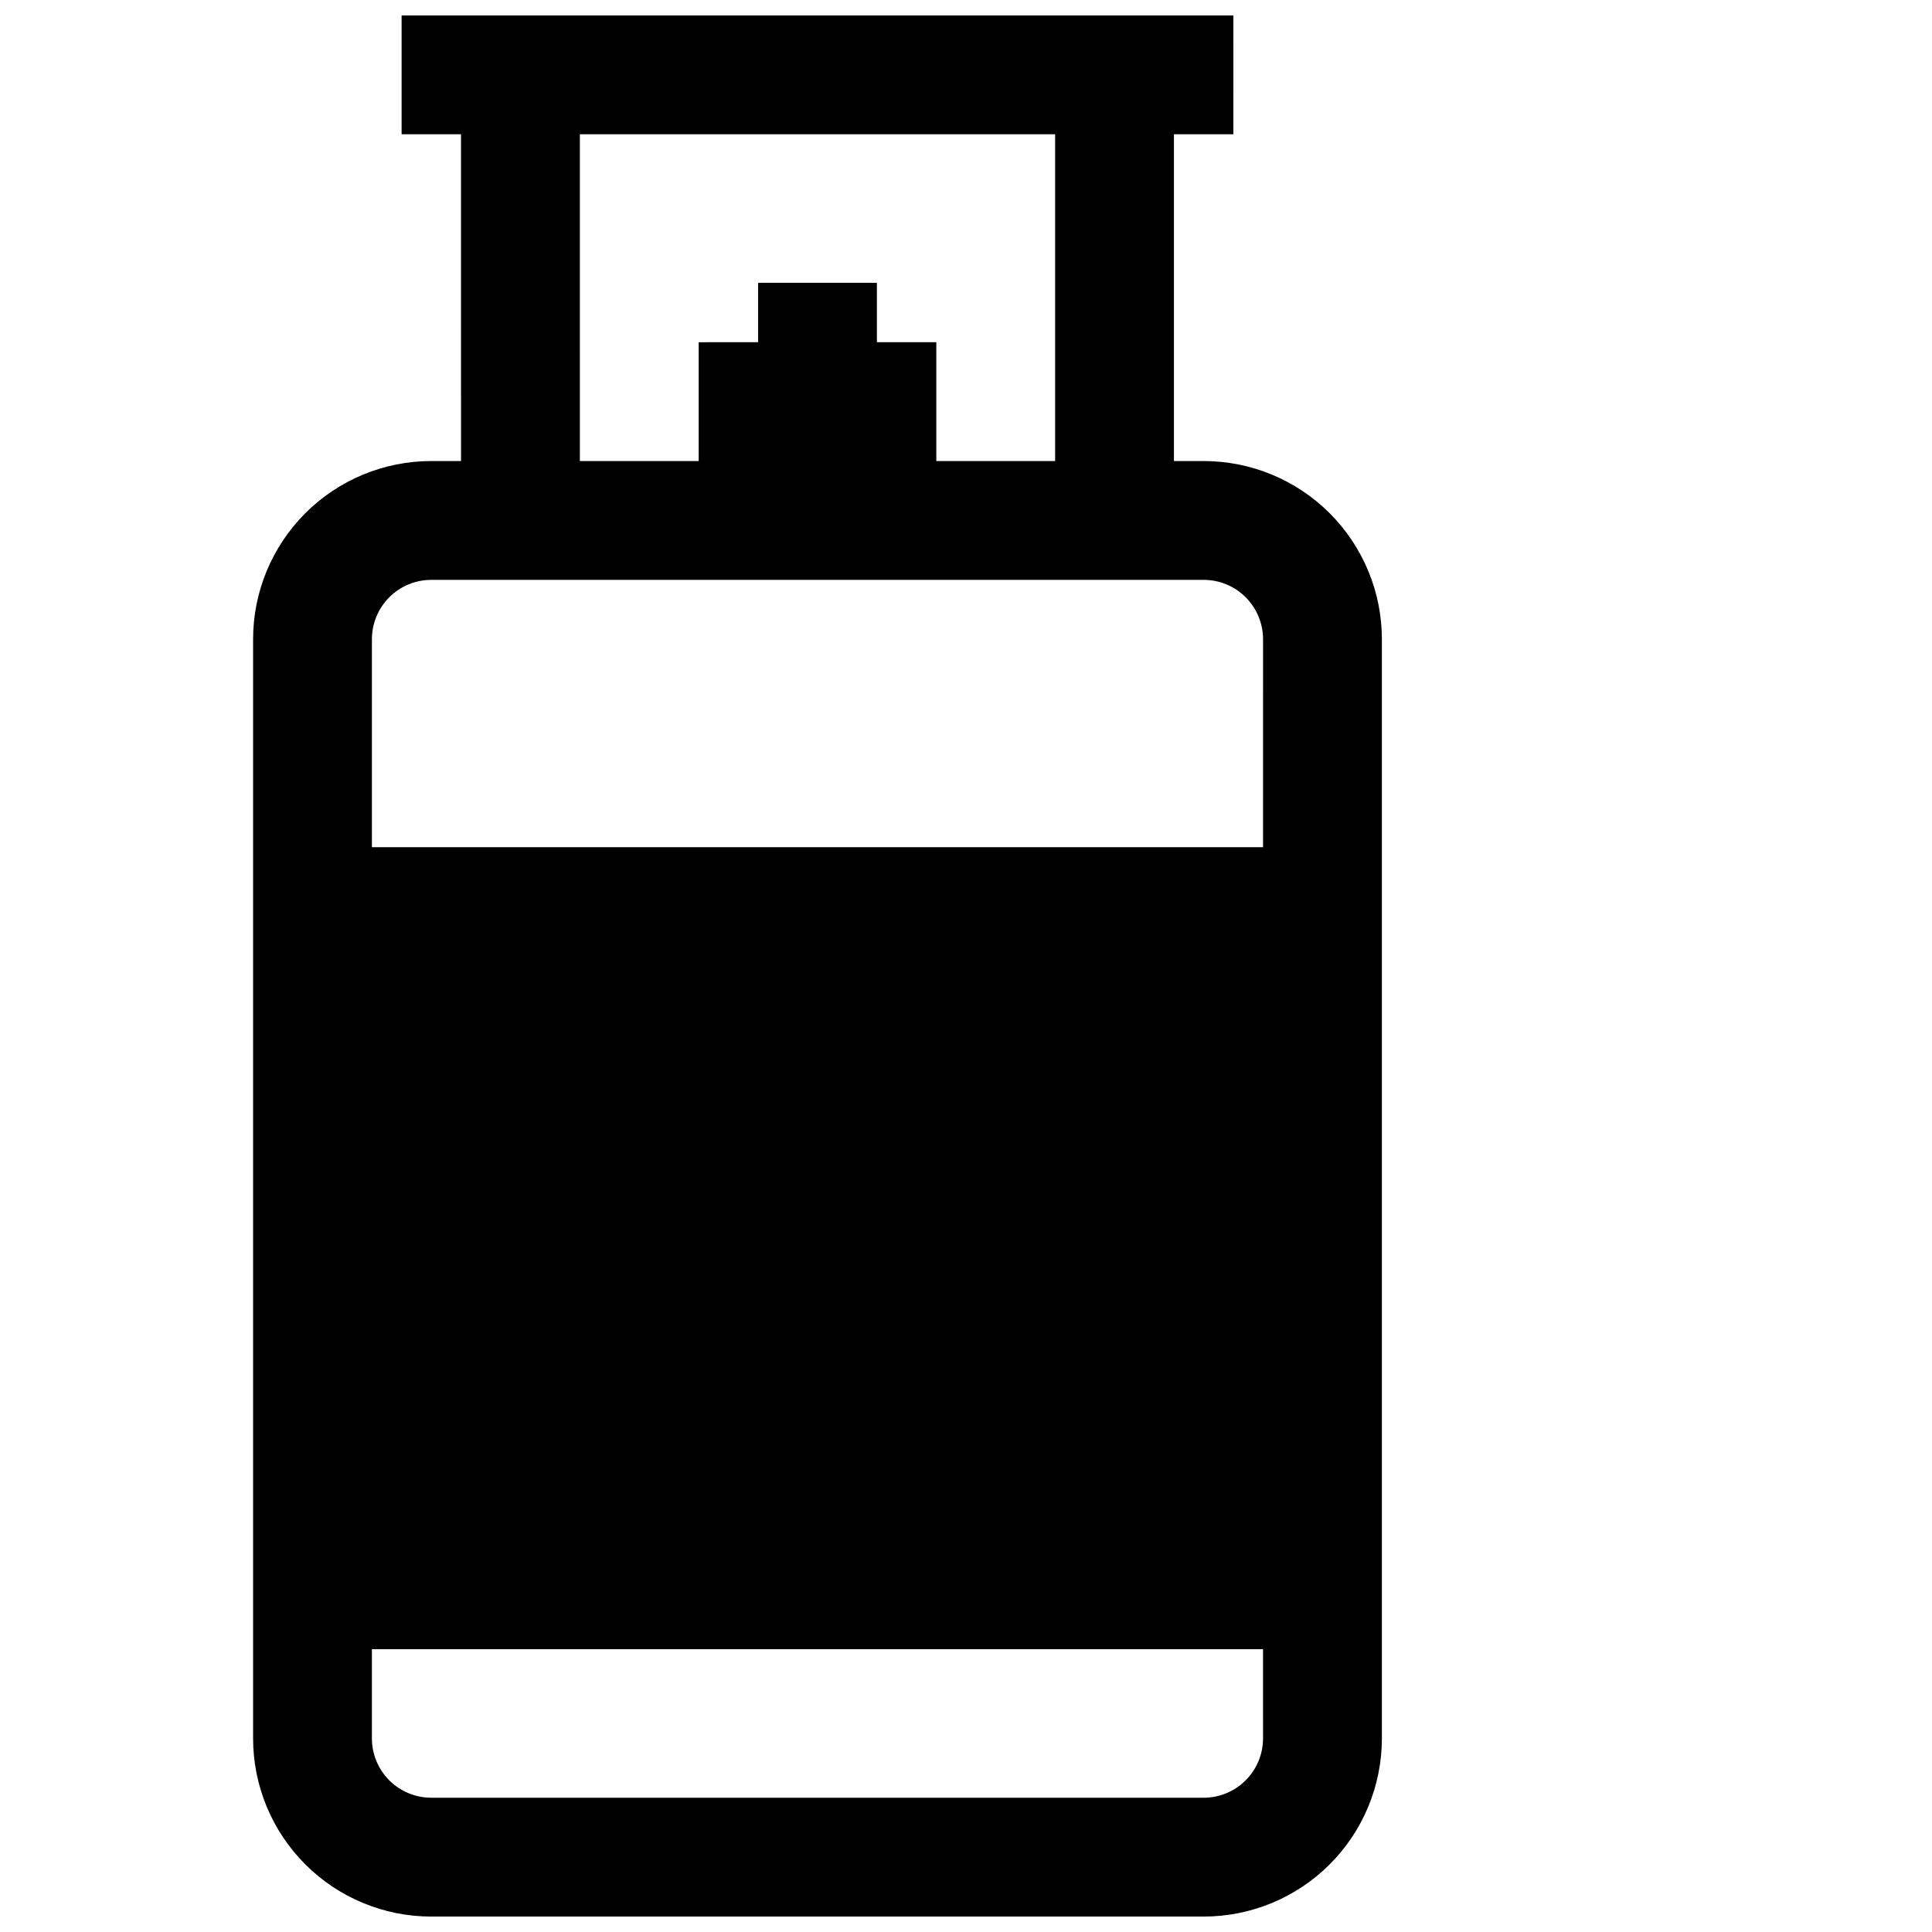 <?xml version="1.0" encoding="UTF-8"?>
<!-- Uploaded to: SVG Repo, www.svgrepo.com, Generator: SVG Repo Mixer Tools -->
<svg width="800px" height="800px" version="1.1" viewBox="144 144 512 512" xmlns="http://www.w3.org/2000/svg">
 <defs>
  <clipPath id="a">
   <path d="m211 148.09h300v503.81h-300z"/>
  </clipPath>
 </defs>
 <g clip-path="url(#a)">
  <path d="m462.98 266.18h-7.875v-86.594h15.742l0.004-31.488h-220.42v31.488h15.742l0.004 86.594h-7.875c-12.527 0-24.539 4.973-33.398 13.832-8.855 8.859-13.832 20.871-13.832 33.398v291.27c0 12.527 4.977 24.539 13.832 33.398 8.859 8.855 20.871 13.832 33.398 13.832h204.68c12.523 0 24.539-4.977 33.395-13.832 8.859-8.859 13.836-20.871 13.836-33.398v-291.27c0-12.527-4.977-24.539-13.836-33.398-8.855-8.859-20.871-13.832-33.395-13.832zm-165.31-86.594h125.95v86.594h-31.488v-31.488h-15.742v-15.746h-31.488v15.742l-15.746 0.004v31.488h-31.484zm181.05 425.09c0 4.176-1.66 8.18-4.609 11.133-2.953 2.953-6.961 4.609-11.133 4.609h-204.68c-4.176 0-8.18-1.656-11.133-4.609-2.953-2.953-4.609-6.957-4.609-11.133v-23.617h236.16zm0-236.16h-236.16v-55.105c0-4.176 1.656-8.18 4.609-11.133 2.953-2.953 6.957-4.609 11.133-4.609h204.68c4.172 0 8.18 1.656 11.133 4.609 2.949 2.953 4.609 6.957 4.609 11.133z"/>
 </g>
</svg>